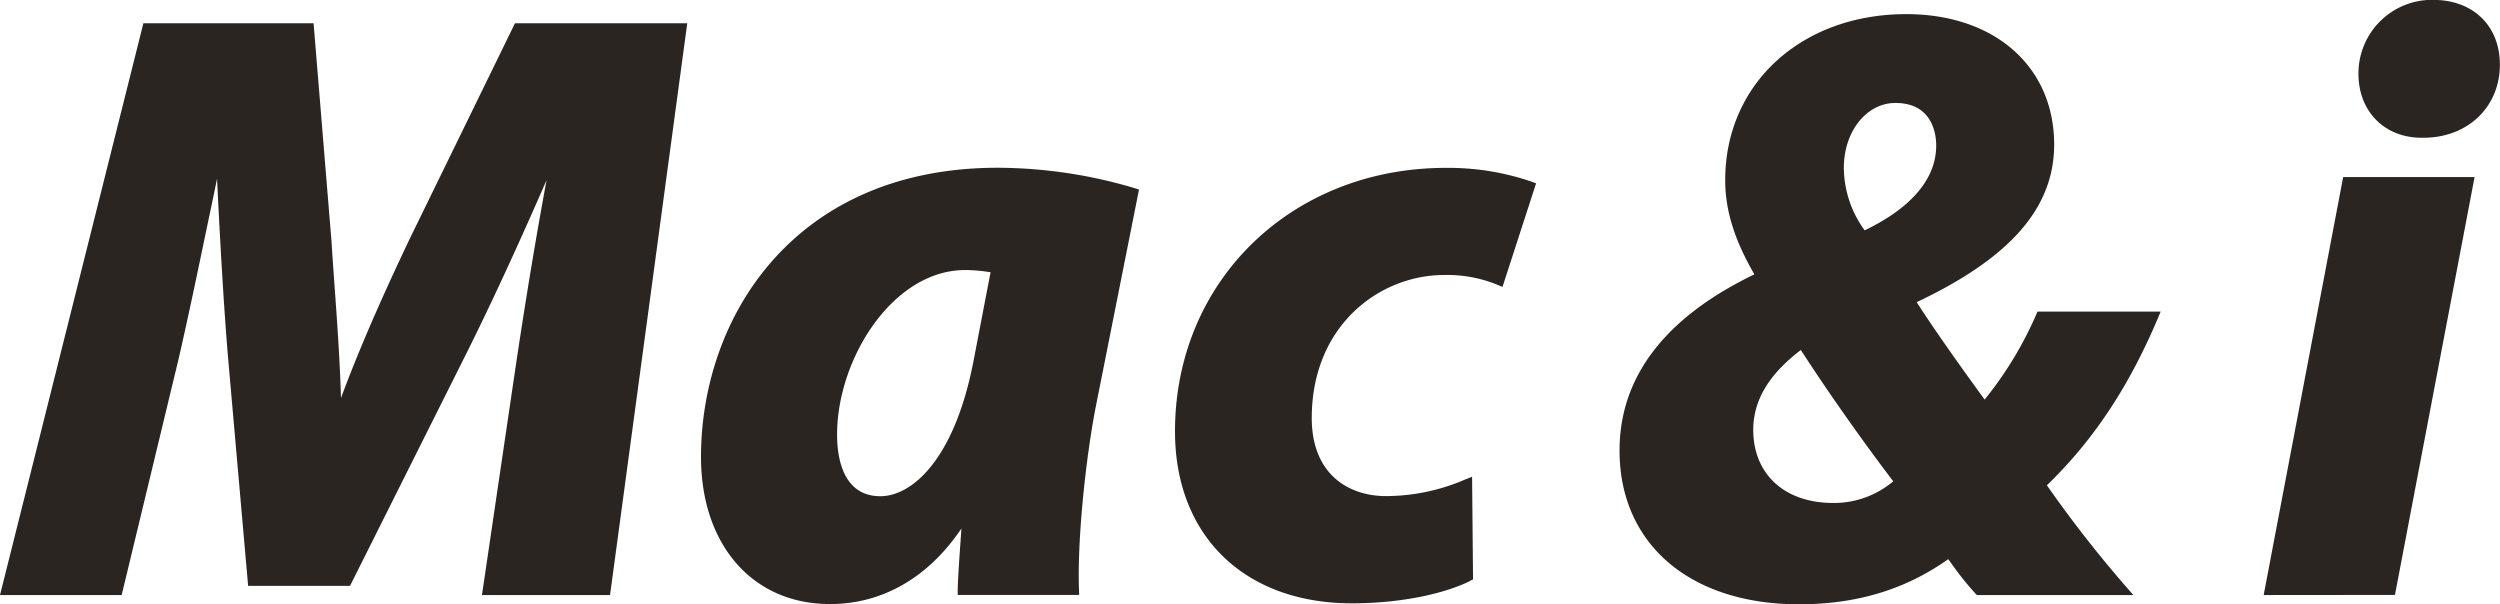 <svg preserveAspectRatio="xMinYMin" xmlns="http://www.w3.org/2000/svg" viewBox="0 0 600 145" role="img"><path d="M115.67,142.81l8.41-57c2.33-15.42,4.66-29.45,7.1-42.59-6.78,15.58-13.49,30.1-19.25,41.61L84,140.61H59.55l-4.9-55.72c-.89-11-1.75-25.1-2.56-42q-1,4.95-2.07,9.94c-2.56,12.32-5,24-7.2,33.5L29.2,142.81H0L34.41,5.59H75.26l4.3,52.33c.2,3.22.44,6.59.69,10.1.62,8.54,1.3,18,1.59,27.5C87.05,81.44,93.6,67.27,98.27,57.44L123.59,5.59h41.35L146.41,142.81Zm115.07-16c-.07,1.09-.15,2.18-.22,3.25-.28,4-.55,7.77-.67,11.29l0,1.43H259l-.05-1.43c-.41-12.63,1.74-31.88,4-43.57l10.41-52.29-1.18-.37a115.86,115.86,0,0,0-32.73-4.86c-48.93,0-71.21,36-71.21,69.41,0,21.12,12.42,35.3,30.91,35.3C211.76,145,222.84,138.59,230.74,126.84Zm7-61.49L233.67,86.5c-4.61,24.06-14.94,32.59-22.38,32.59-9,0-10.39-9.25-10.39-14.77,0-18.27,13.43-39.51,30.74-39.51A38.56,38.56,0,0,1,237.79,65.35Zm115,74.12.79-.38-.23-24.64-1.88.75a47.9,47.9,0,0,1-18.83,3.89c-8.59,0-17.77-4.93-17.77-18.77C314.85,78,331.2,66,346.58,66a31.81,31.81,0,0,1,12.64,2.28l1.38.58L368.66,44l-1.26-.46A61.37,61.37,0,0,0,347,40.29c-37.07,0-65,27.19-65,63.23,0,25.08,16.67,41.28,42.48,41.28C335.29,144.8,345.88,142.81,352.77,139.47Zm222.05,3.34L593.9,42.49H562.36L543.28,142.81Zm6.84-109.72c10.62,0,18.34-7.38,18.34-17.54,0-9.3-6.41-15.55-16-15.55a17.65,17.65,0,0,0-17.94,17.74c0,9,6.23,15.35,15.15,15.35ZM510,140.52l2,2.29H474.44l-.41-.44a72.72,72.72,0,0,1-5.6-7l-.86-1.17c-10.26,7.29-22,10.83-35.81,10.83-26.17,0-43.07-14.48-43.07-36.89,0-17.69,10.88-31.92,32.36-42.3-4.79-8.23-7-15.42-7-22.53C414,20.16,432.3,3.39,457.5,3.39,478.73,3.39,493,16,493,34.7c0,15.14-10.48,27.18-33,37.82,5,7.75,11.49,16.76,16.31,23.38A88.38,88.38,0,0,0,489,74.78h29.56c-7.19,17.43-15.84,30.6-27.31,41.69A293,293,0,0,0,510,140.52Zm-55.62-25C447,105.82,438.81,94.22,432.2,84c-5.22,4-11.42,10.16-11.42,19.14,0,10.67,7.52,17.57,19.16,17.57A22,22,0,0,0,454.4,115.49ZM464.69,34.9c0-2.39-.71-10.19-9.79-10.19-6.94,0-12.38,6.84-12.38,15.57a25.7,25.7,0,0,0,5,15C455.61,51.41,464.69,44.82,464.69,34.9Z" fill="#2a2521"/></svg>